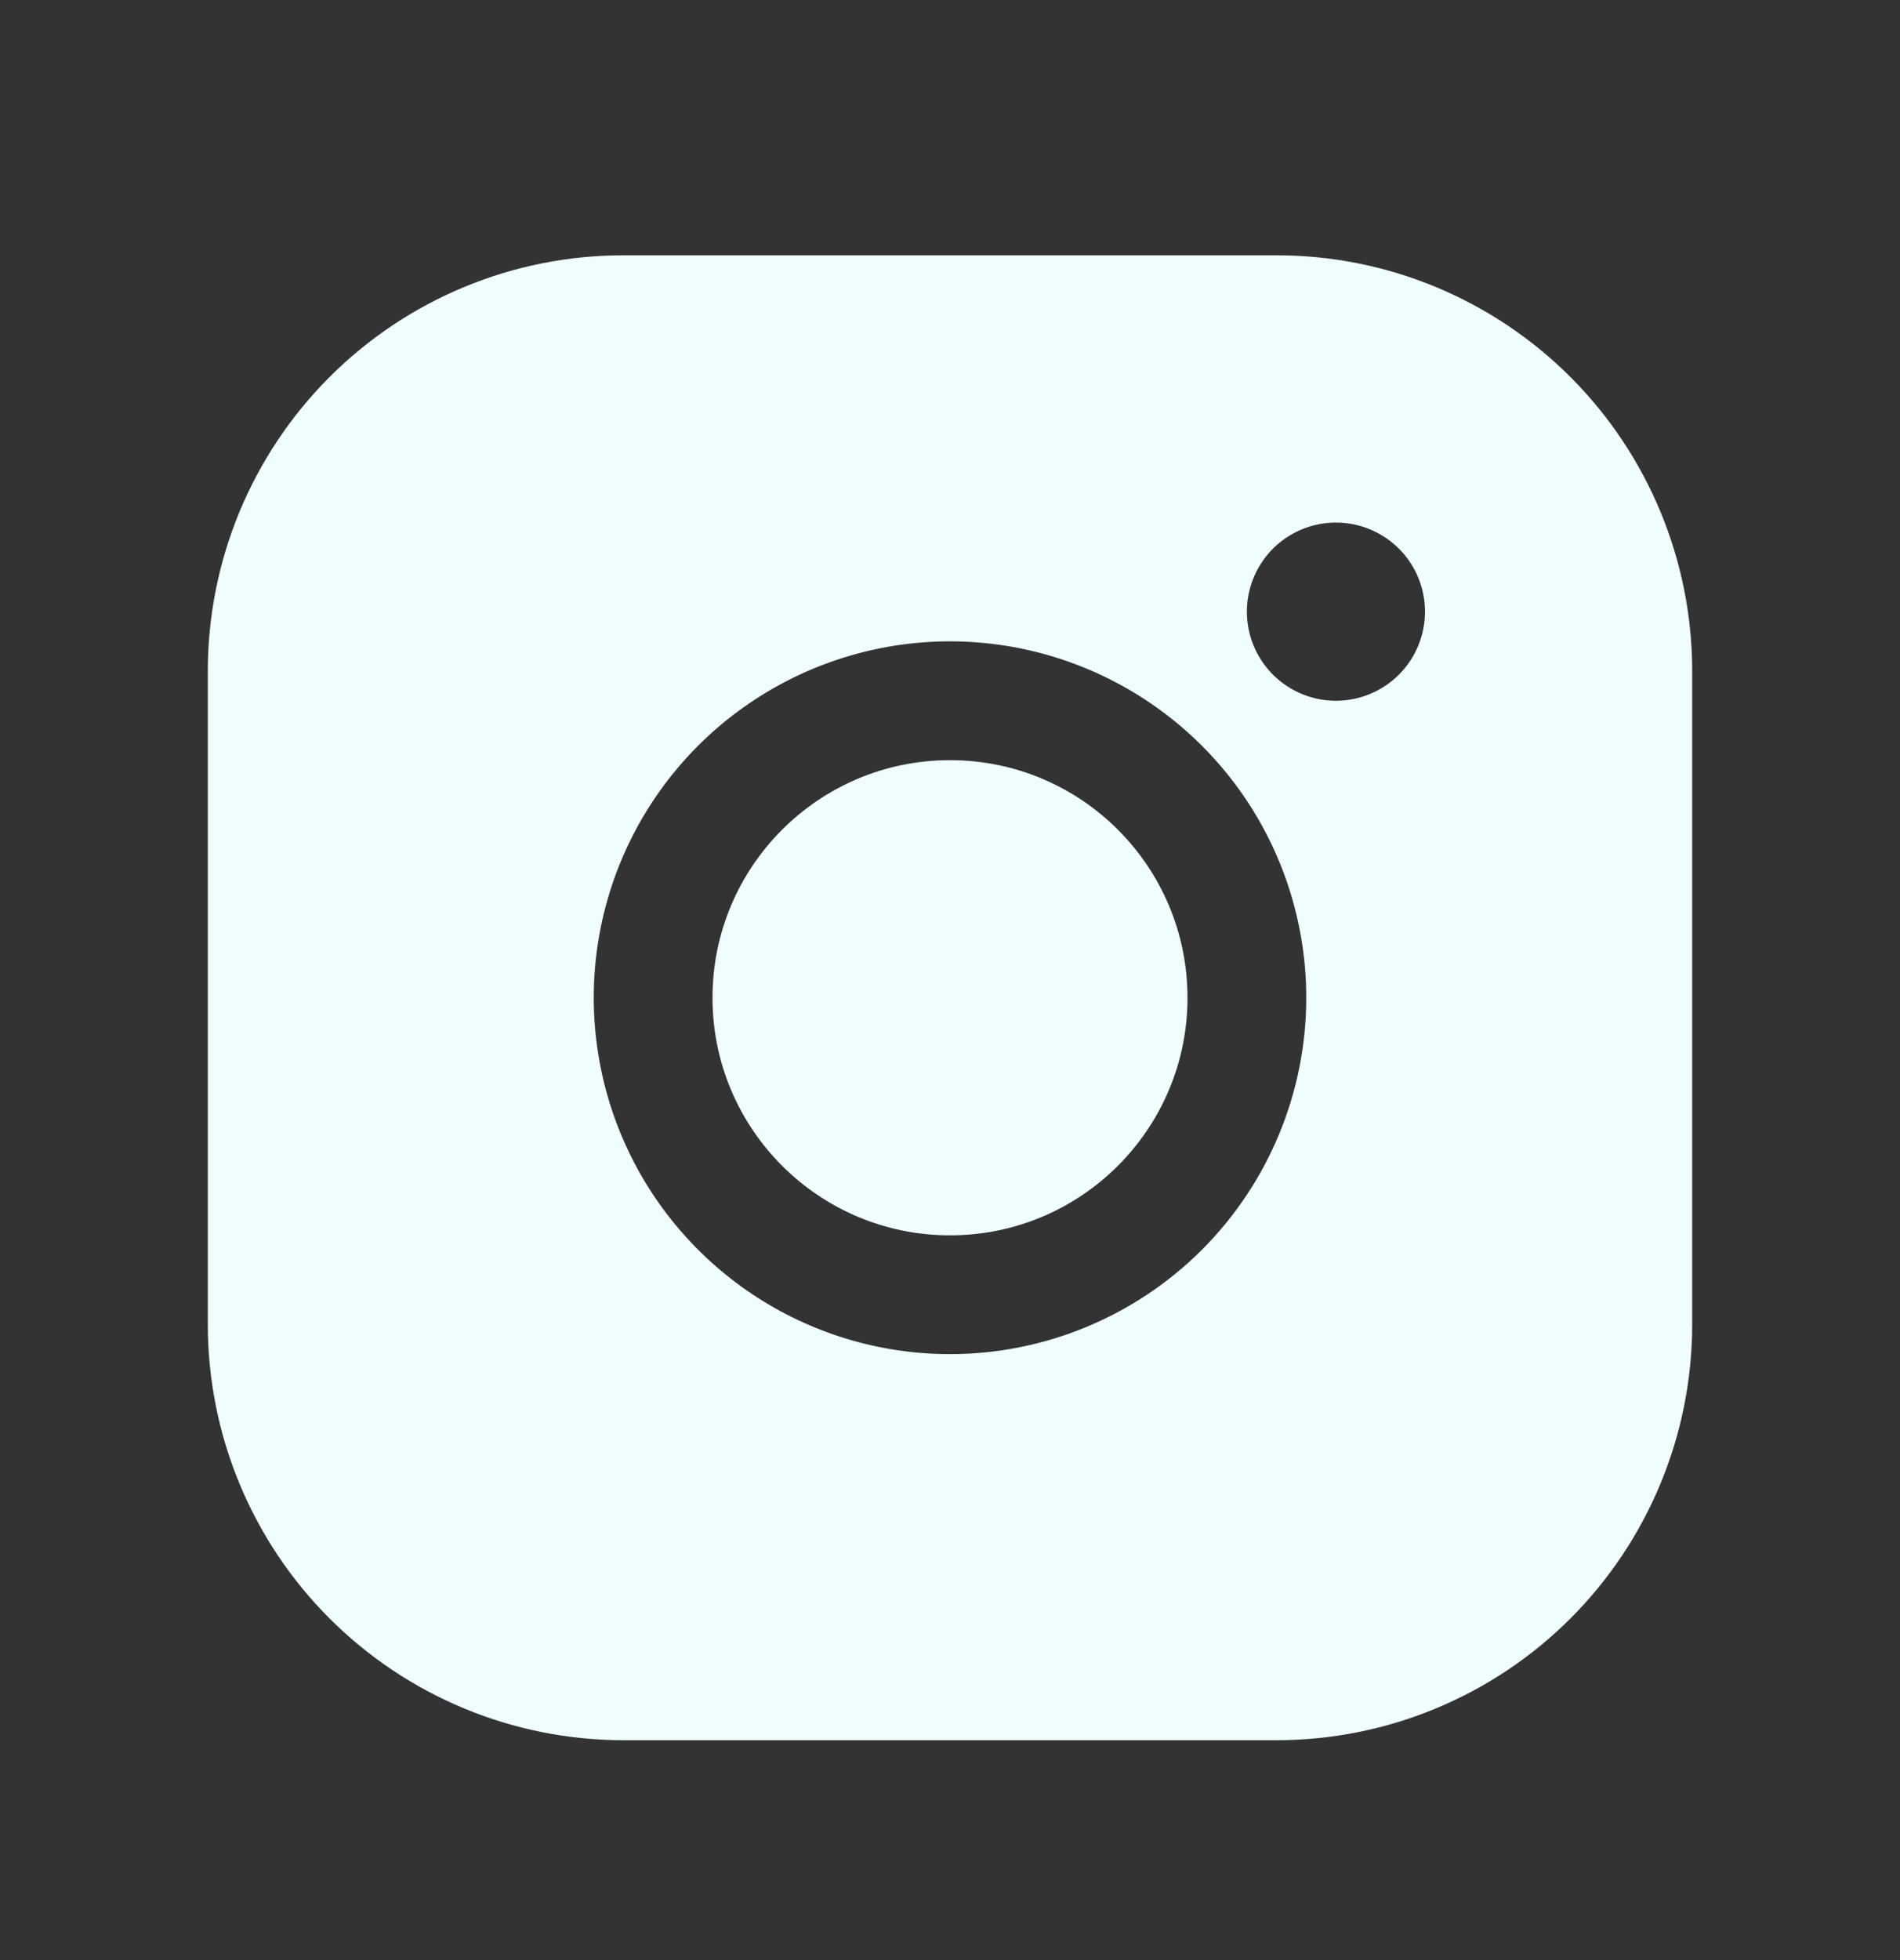 <svg
  xmlns="http://www.w3.org/2000/svg"
  width="32"
  height="33"
  viewBox="0 0 32 33"
  fill="none"
>
  <rect x="0" y="0" width="32" height="33" fill="#333333" stroke="none"/>
  <path
    d="M16 20.798C18.209 20.798 20 19.007 20 16.798C20 14.589 18.209 12.798 16 12.798C13.791 12.798 12 14.589 12 16.798C12 19.007 13.791 20.798 16 20.798Z"
    fill="#F0FDFF"
  />
  <path
    d="M21.5 4.298H10.5C8.643 4.298 6.863 5.035 5.55 6.348C4.237 7.661 3.5 9.441 3.5 11.298V22.298C3.5 24.154 4.237 25.935 5.55 27.248C6.863 28.56 8.643 29.298 10.5 29.298H21.5C23.357 29.298 25.137 28.56 26.45 27.248C27.762 25.935 28.5 24.154 28.5 22.298V11.298C28.5 9.441 27.762 7.661 26.45 6.348C25.137 5.035 23.357 4.298 21.5 4.298ZM16 22.798C14.813 22.798 13.653 22.446 12.667 21.787C11.68 21.127 10.911 20.19 10.457 19.094C10.003 17.998 9.884 16.791 10.115 15.627C10.347 14.463 10.918 13.394 11.757 12.555C12.597 11.716 13.666 11.145 14.829 10.913C15.993 10.682 17.2 10.8 18.296 11.255C19.392 11.709 20.329 12.478 20.989 13.464C21.648 14.451 22 15.611 22 16.798C22 18.389 21.368 19.915 20.243 21.041C19.117 22.166 17.591 22.798 16 22.798ZM22.5 11.798C22.203 11.798 21.913 11.71 21.667 11.545C21.42 11.38 21.228 11.146 21.114 10.872C21.001 10.598 20.971 10.296 21.029 10.005C21.087 9.714 21.23 9.447 21.439 9.237C21.649 9.027 21.916 8.885 22.207 8.827C22.498 8.769 22.8 8.799 23.074 8.912C23.348 9.026 23.582 9.218 23.747 9.464C23.912 9.711 24 10.001 24 10.298C24 10.696 23.842 11.077 23.561 11.358C23.279 11.64 22.898 11.798 22.5 11.798Z"
    fill="#F0FDFF"
  />
</svg>
